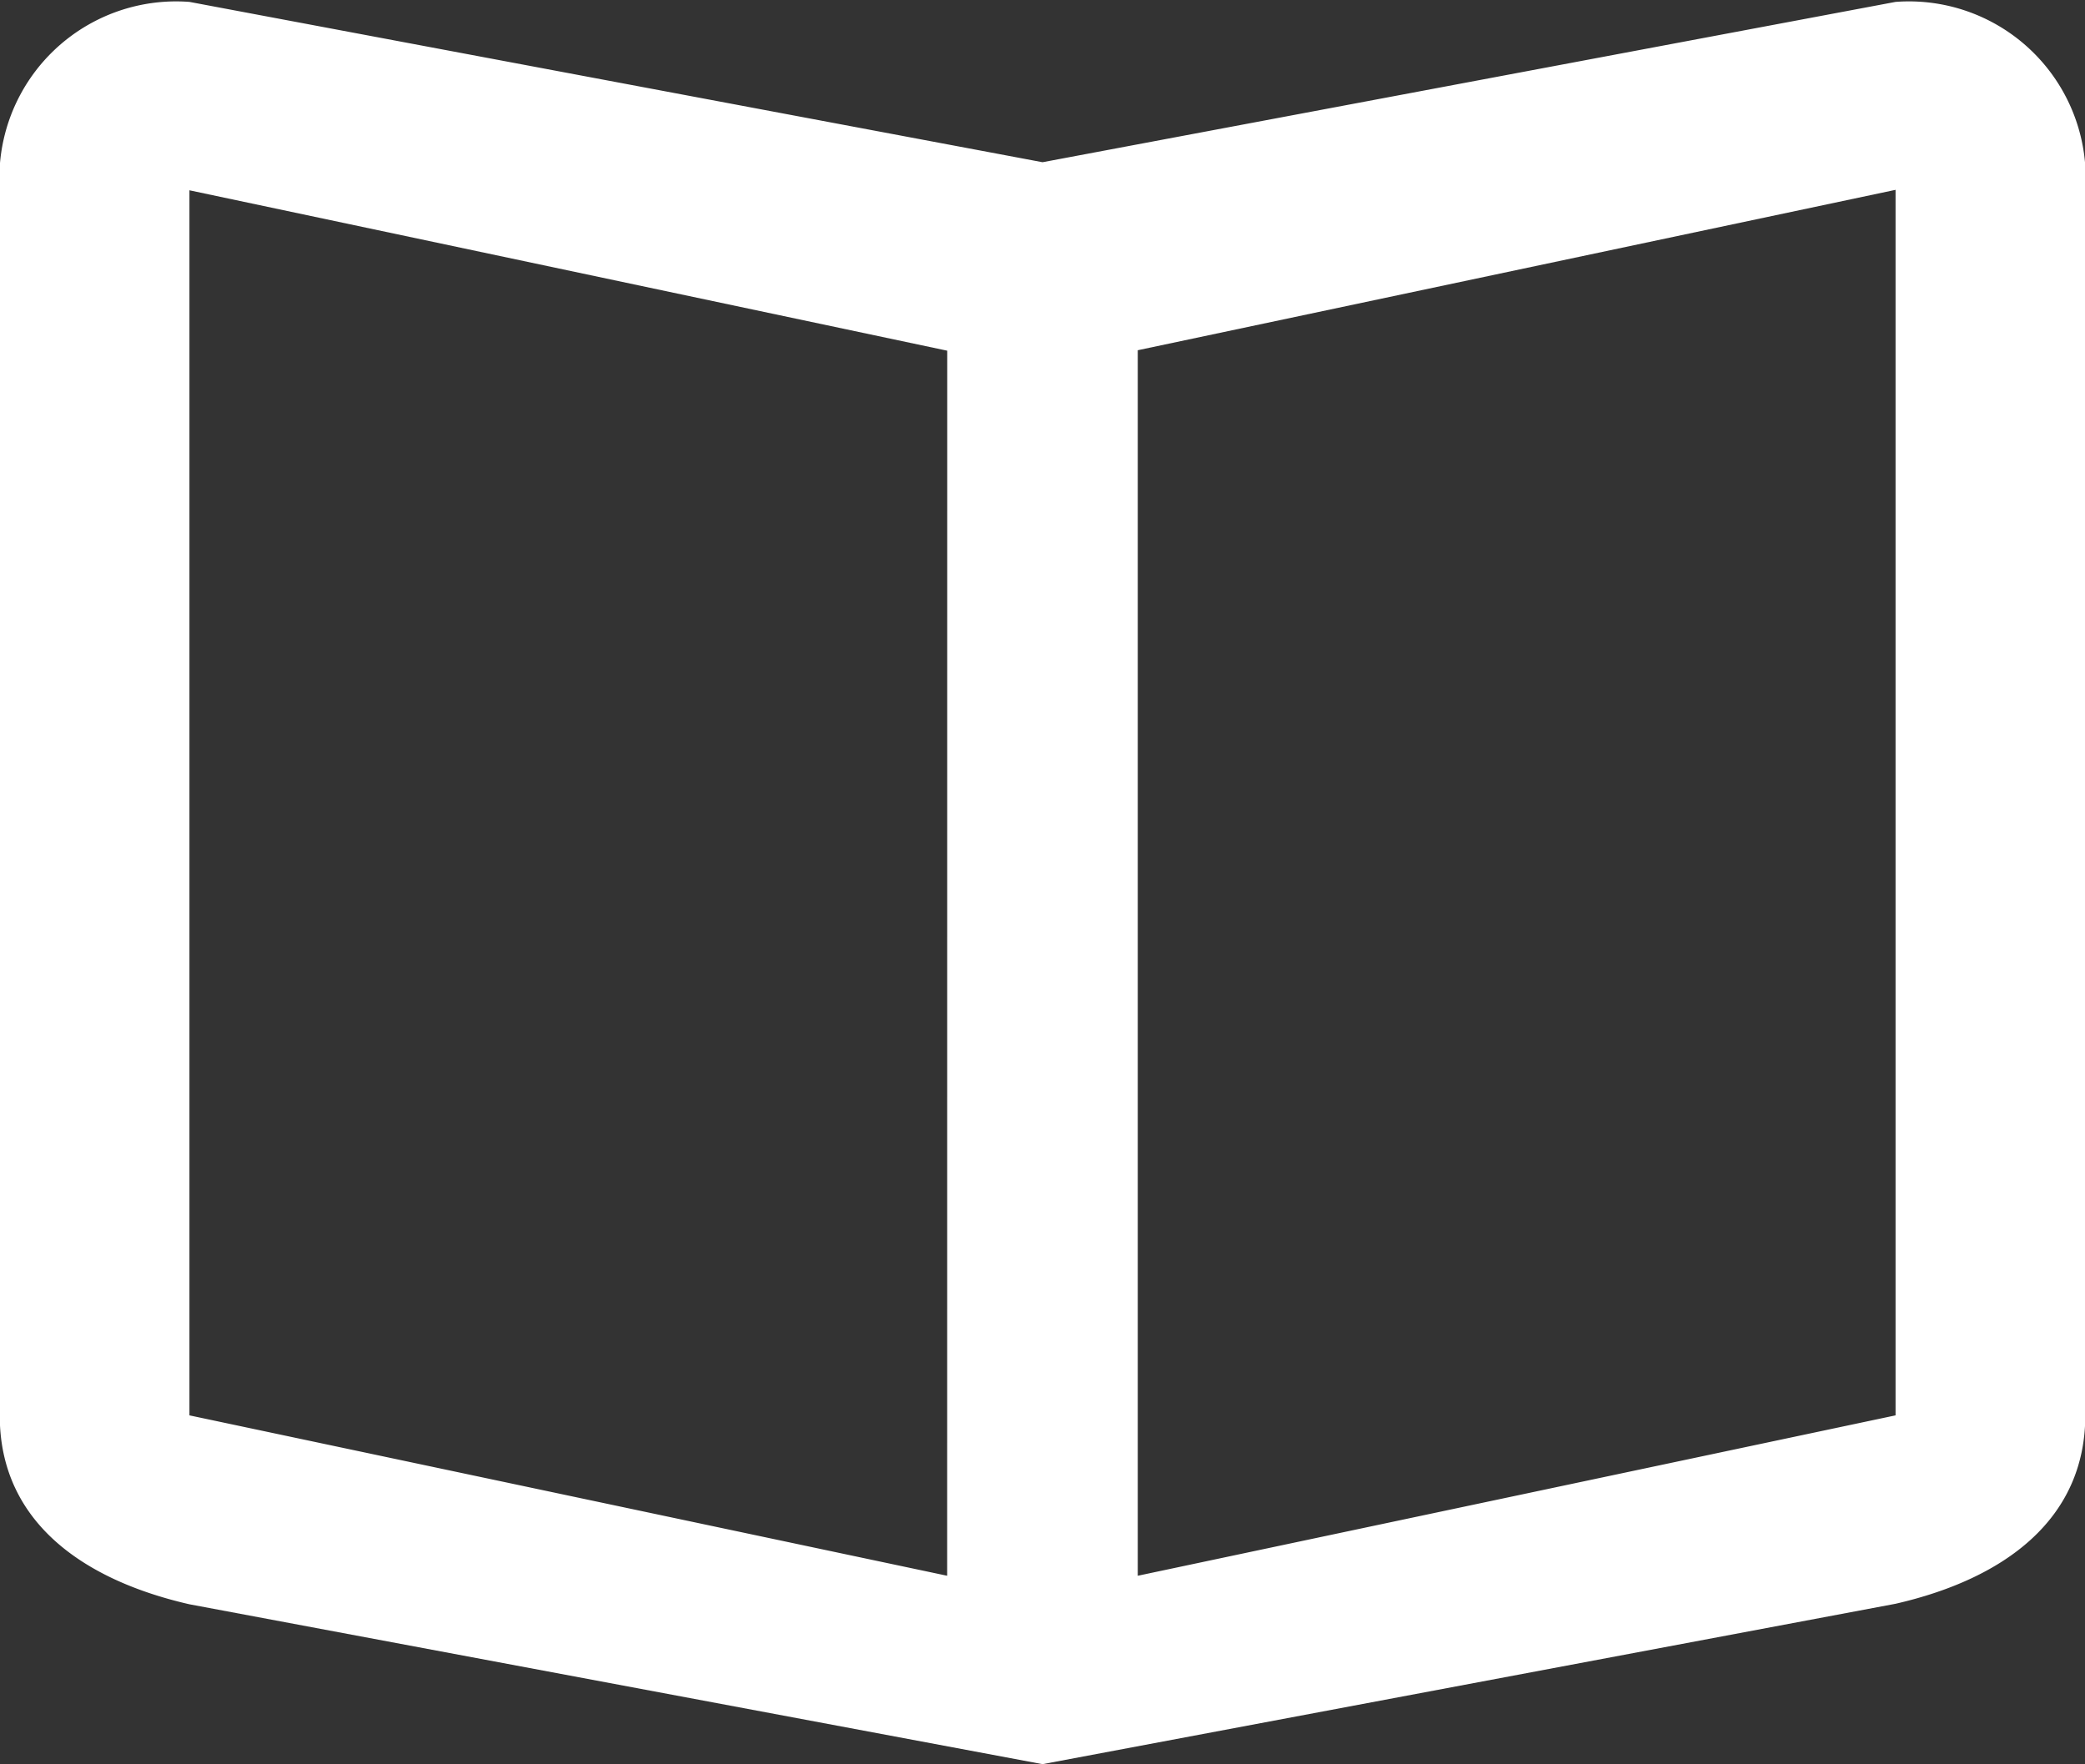 <svg xmlns="http://www.w3.org/2000/svg" width="27.481" height="23.252" viewBox="0 0 27.481 23.252">
  <rect x="0" y="0" width="27.481" height="23.252" fill="#333333" stroke="none"/>
  <path id="Icon_ionic-md-book" data-name="Icon ionic-md-book" d="M28.359,5.652,17.116,7.765,5.872,5.652a2.33,2.33,0,0,0-2.5,2.484V24.287c0,1.367,1.057,2.154,2.5,2.484l11.244,2.107,11.244-2.114c1.44-.33,2.5-1.116,2.5-2.484V8.135A2.33,2.33,0,0,0,28.359,5.652Zm0,18.629-9.988,2.114V10.243l9.988-2.114Zm-12.5,2.114L5.872,24.281V8.135l9.988,2.114Z" transform="translate(-3.375 -5.627)" fill="#fff"/>
</svg>
